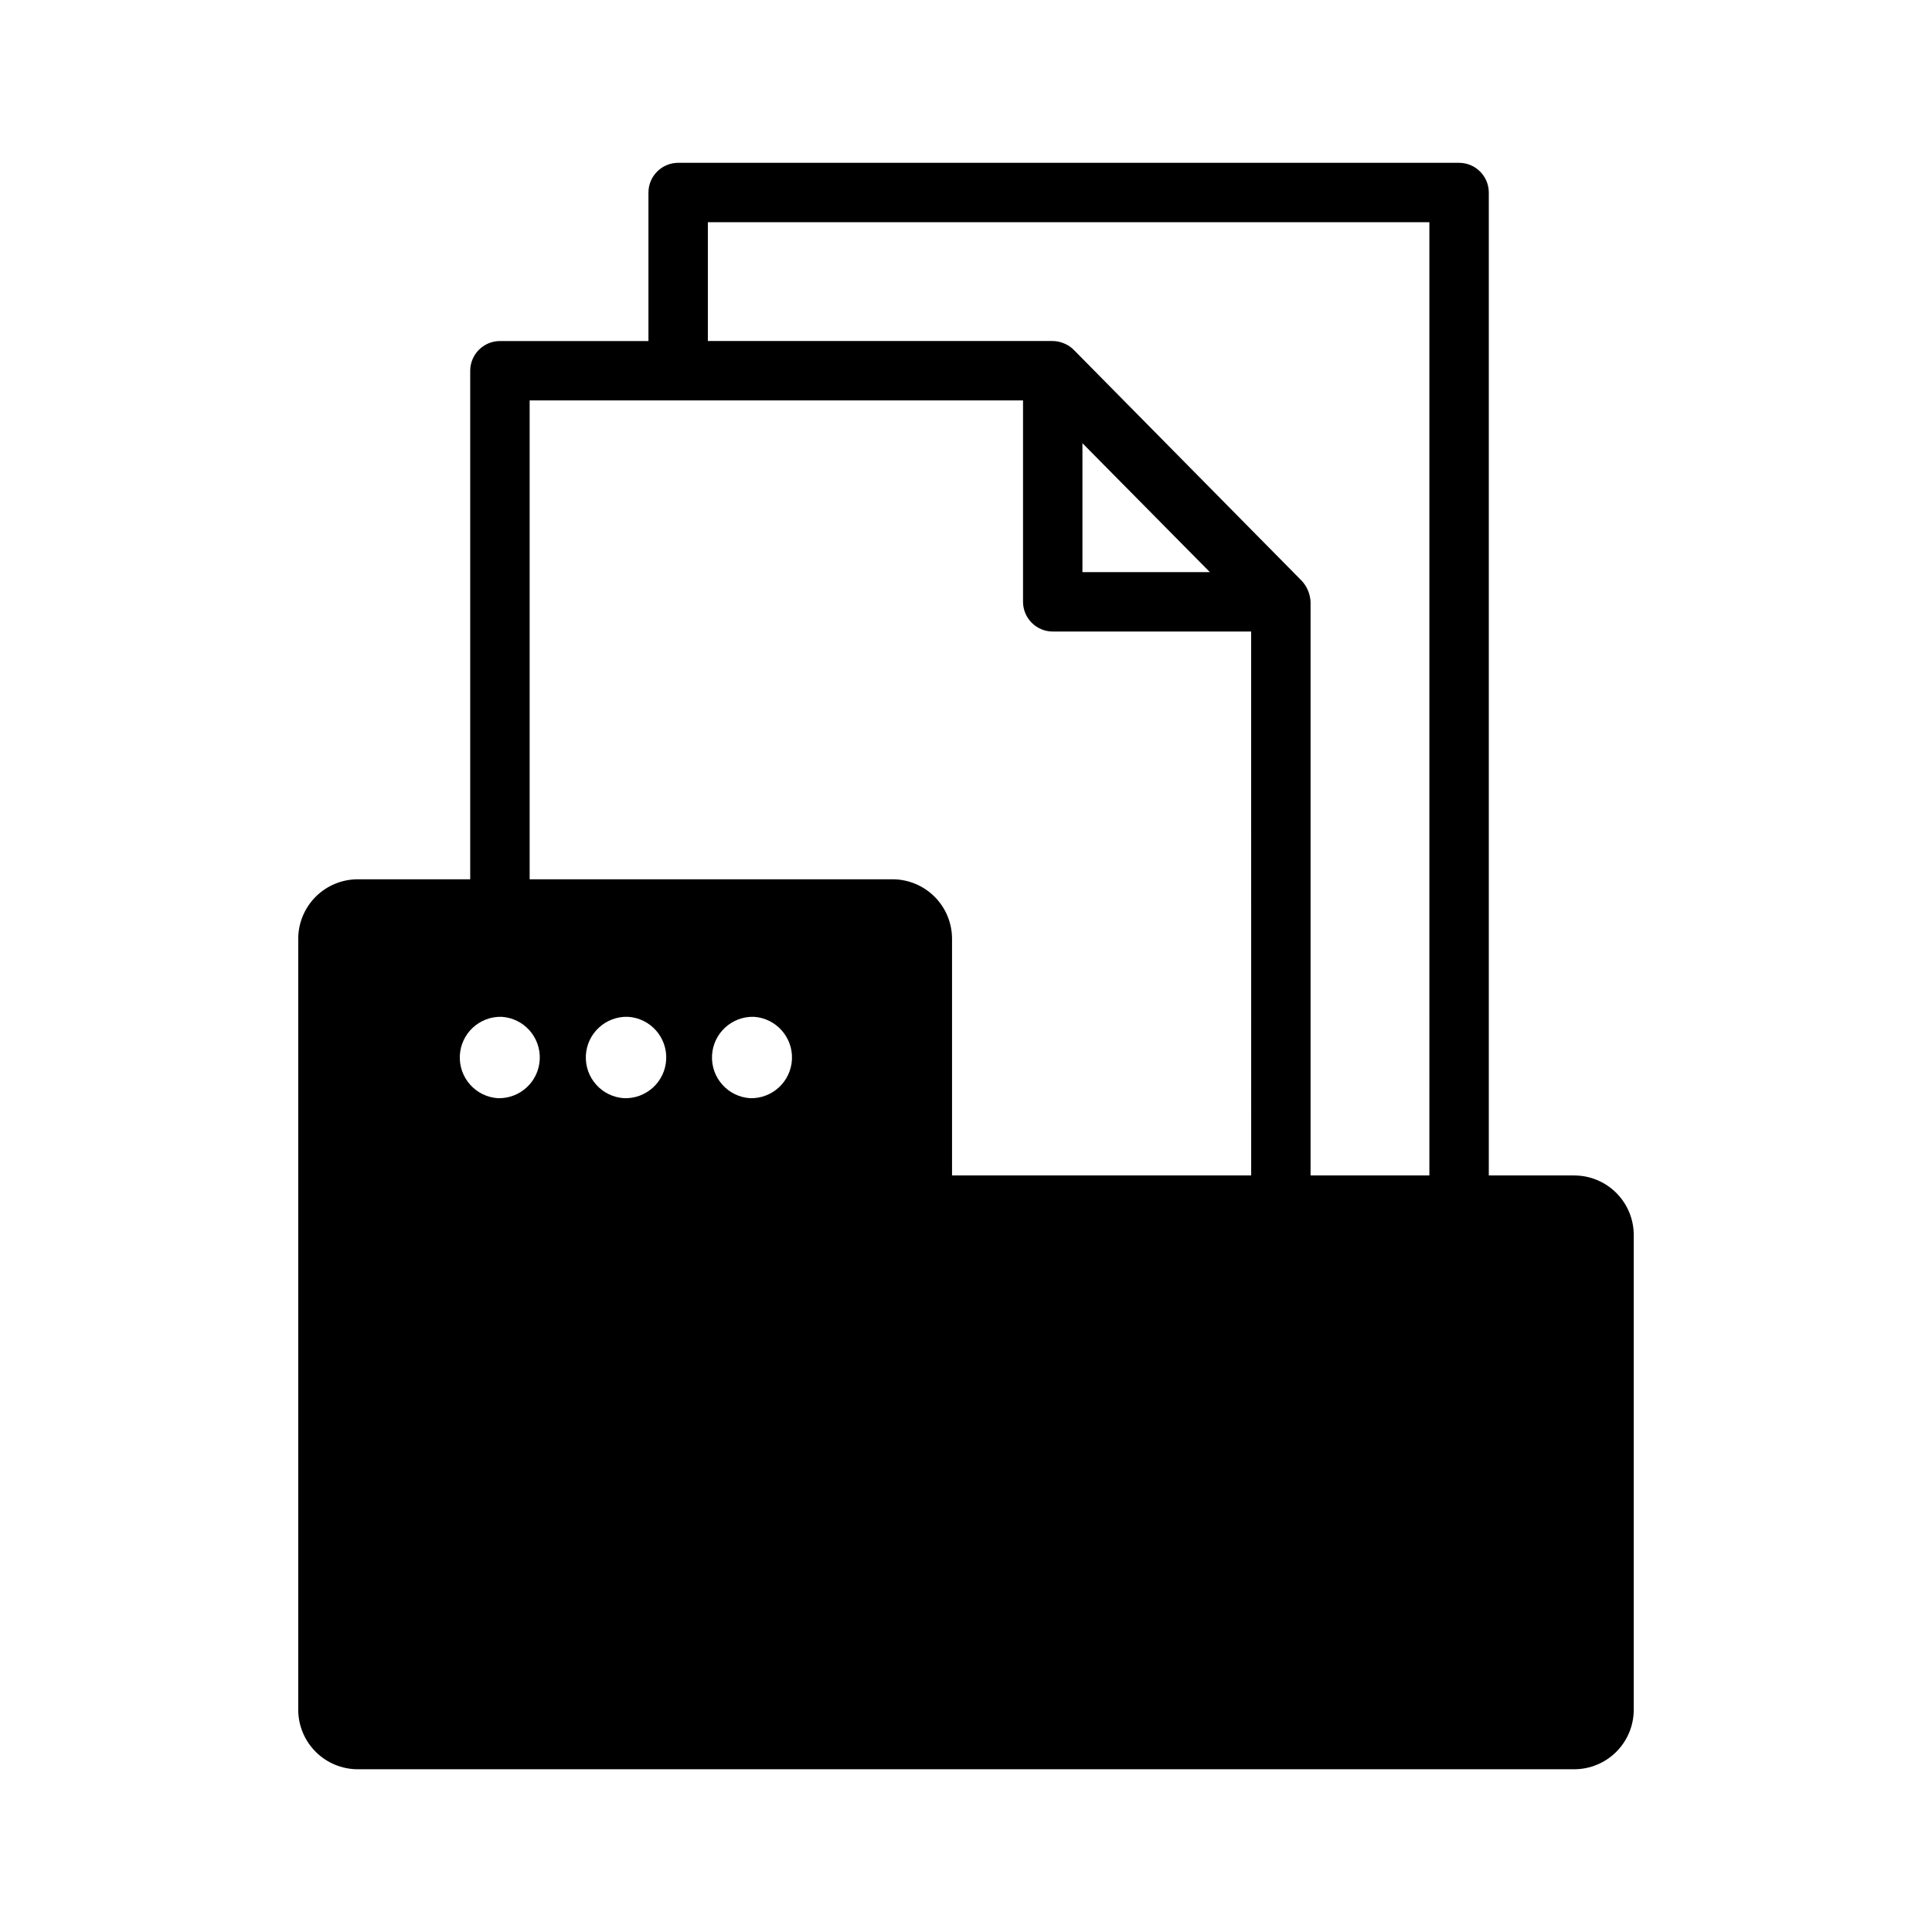 <?xml version="1.0" encoding="UTF-8"?>
<!-- Uploaded to: ICON Repo, www.svgrepo.com, Generator: ICON Repo Mixer Tools -->
<svg fill="#000000" width="800px" height="800px" version="1.1" viewBox="144 144 512 512" xmlns="http://www.w3.org/2000/svg">
 <path d="m561.22 455.5h-22.672v-260.48c-0.012-4.344-3.531-7.859-7.871-7.871h-206.96c-4.344 0.012-7.859 3.527-7.871 7.871v39.359h-39.359c-4.344 0.012-7.859 3.531-7.875 7.871v134.77h-29.832c-4.172 0.012-8.172 1.676-11.121 4.625-2.949 2.949-4.613 6.949-4.625 11.121v204.36c0.012 4.172 1.676 8.172 4.625 11.121 2.949 2.949 6.949 4.613 11.121 4.625h322.44c4.172-0.012 8.168-1.676 11.117-4.625 2.949-2.949 4.613-6.949 4.625-11.121v-125.87c-0.012-4.172-1.676-8.172-4.625-11.121-2.949-2.949-6.945-4.613-11.117-4.625zm-285.28-20.469h-0.004c-5.871-0.383-10.355-5.406-10.074-11.285 0.277-5.879 5.215-10.453 11.098-10.281 5.875 0.387 10.359 5.406 10.078 11.285-0.277 5.883-5.215 10.453-11.102 10.281zm33.457 0h-0.004c-5.894-0.355-10.41-5.387-10.133-11.289 0.281-5.898 5.254-10.48 11.156-10.277 5.898 0.355 10.414 5.387 10.133 11.289s-5.25 10.48-11.156 10.277zm33.379 0h-0.004c-5.875-0.383-10.355-5.406-10.078-11.285 0.277-5.879 5.215-10.453 11.102-10.281 5.875 0.387 10.355 5.406 10.078 11.285-0.281 5.883-5.219 10.453-11.102 10.281zm132.8 20.469h-79.277v-62.738c-0.012-4.172-1.672-8.172-4.625-11.121-2.949-2.949-6.945-4.613-11.117-4.625h-96.195v-126.9h130.75v53.375c0.012 4.34 3.531 7.859 7.871 7.871h52.586zm-44.719-159.88v-34.168l33.77 34.164zm91.945 159.88h-31.488v-152.01c-0.102-2.047-0.906-3.992-2.281-5.512l-60.457-61.246v0.004c-0.734-0.754-1.621-1.344-2.598-1.734-0.945-0.402-1.965-0.617-2.992-0.629h-91.395v-31.488h191.21z"/>
</svg>
